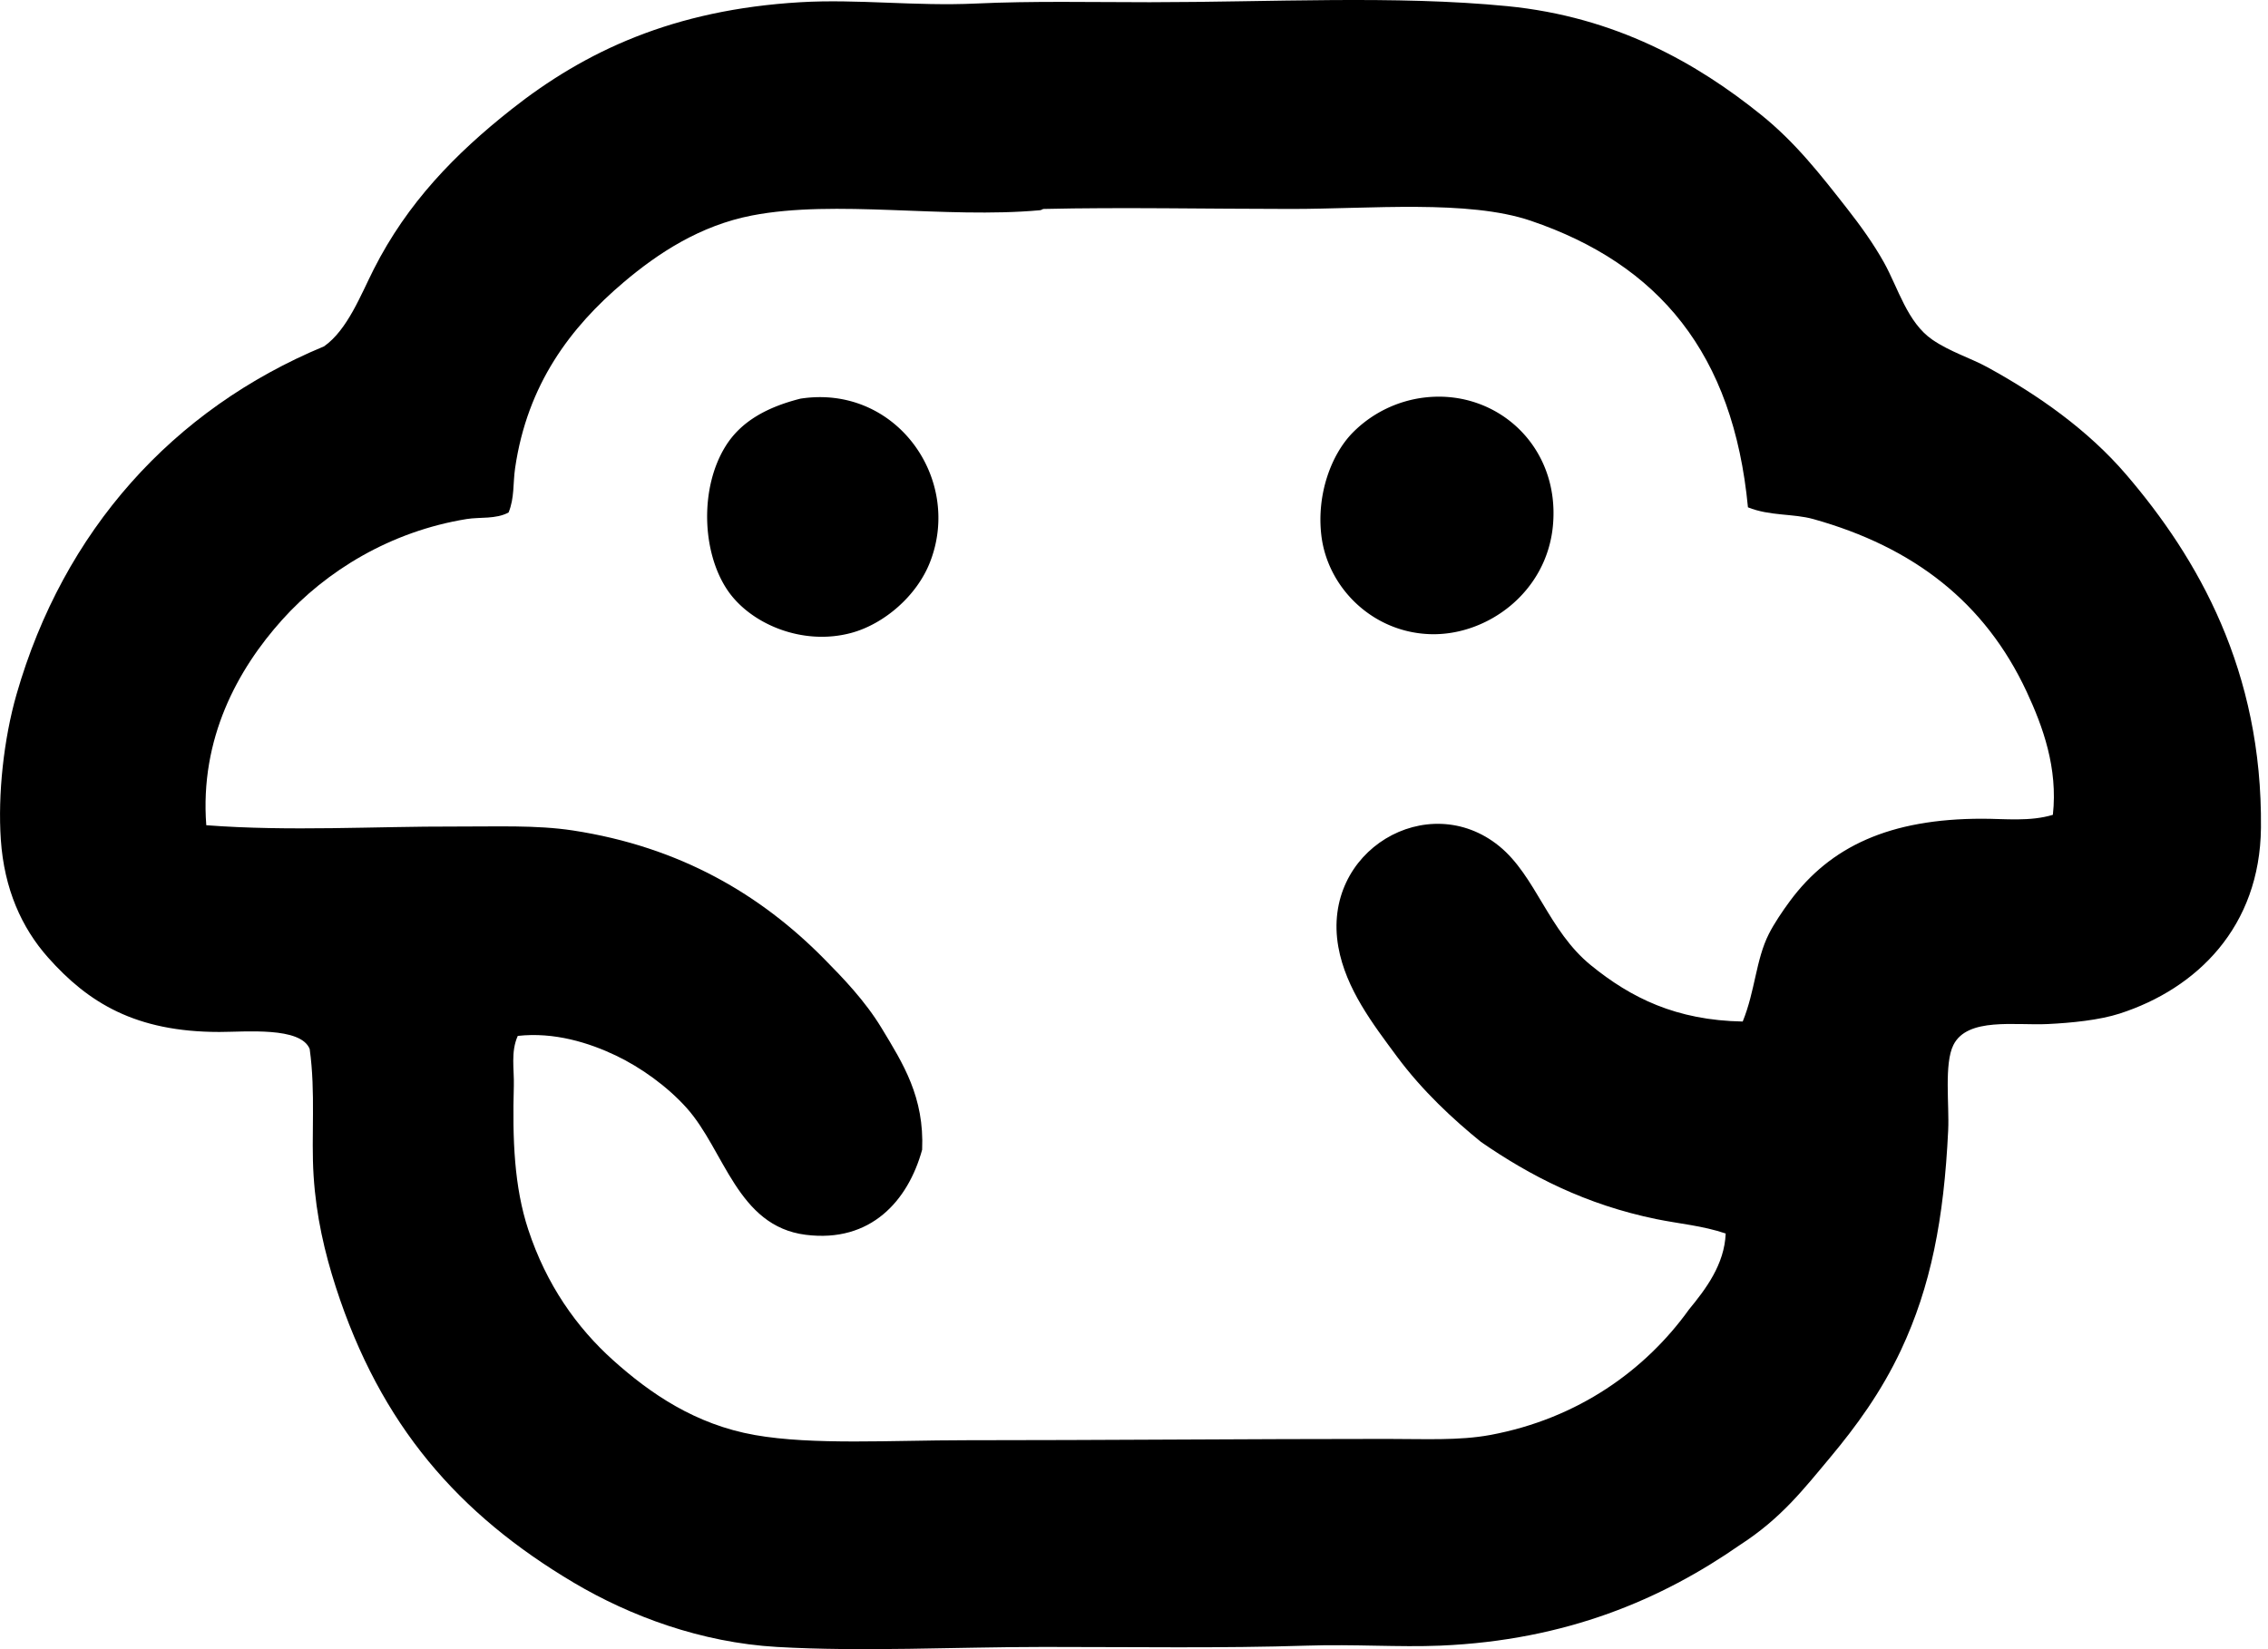 <svg xmlns="http://www.w3.org/2000/svg" width="275" height="200" fill="none" viewBox="0 0 275 200">
  <path fill="#000" fill-rule="evenodd" d="M210.985 187.353c-9.464 6.586-21.033 11.57-36.338 12.218-5.027.212-10.418-.188-16.184 0-10.202.331-21.089.156-31.895.159-10.85.003-21.938.601-32.372 0-9.222-.535-17.811-3.756-24.592-7.773-14.018-8.308-23.468-19.123-28.884-35.861-1.352-4.182-2.385-8.606-2.695-13.492-.316-4.899.269-10.045-.476-15.392-1.096-2.724-7.773-2.063-10.95-2.063-10.146 0-15.893-3.528-20.786-9.044C2.626 112.512.507 107.81.1 101.824c-.372-5.462.345-12.19 1.903-17.614 5.7-19.85 18.933-34.581 37.29-42.207 2.836-1.988 4.454-6.252 6.032-9.363 4.072-8.039 9.845-13.971 16.66-19.358 8.93-7.06 19.637-12.106 35.07-13.013 6.883-.407 13.939.5 21.261.16 6.902-.323 14.124-.16 21.105-.16 14.578-.004 29.814-.849 43.321.475 13.185 1.29 23.049 6.94 30.784 13.17 4.189 3.374 7.182 7.219 10.475 11.426 1.552 1.985 3.146 4.179 4.442 6.505 1.712 3.07 2.817 7.269 5.872 9.36 2.148 1.47 4.608 2.206 6.665 3.33 6.257 3.425 12.24 7.67 16.819 13.01 8.712 10.161 16.535 23.791 16.347 42.846-.122 12.014-7.76 19.505-17.139 22.532-2.451.789-5.831 1.13-8.727 1.268-3.944.188-9.729-.848-11.426 2.539-1.139 2.279-.488 7.287-.632 10.317-.514 10.85-2.123 19.005-5.713 26.659-2.414 5.146-5.485 9.319-8.568 13.013-3.268 3.91-5.992 7.431-10.956 10.634ZM185.597 26.767c-7.569-2.57-19.446-1.427-29.037-1.427-10.252-.003-20.582-.22-29.992 0-.194.003-.232.134-.473.156-11.576 1.049-24.761-1.33-34.913.636-6.311 1.22-11.41 4.586-15.552 8.092-6.445 5.456-11.682 12.359-13.17 22.532-.272 1.85-.065 3.629-.795 5.397-1.55.833-3.459.532-5.077.792-9.238 1.496-17.045 6.289-22.373 12.218-5.412 6.023-9.998 14.419-9.203 24.915 10.102.773 20.488.128 30.152.159 5.055.016 9.835-.2 14.28.473 13.073 1.997 22.827 7.817 30.465 15.555 2.304 2.332 4.978 5.099 6.984 8.411 2.617 4.323 5.193 8.377 4.918 14.757-1.7 6.167-6.211 11.316-14.124 10.314-8.293-1.048-9.833-10.255-14.438-15.392-2.338-2.604-5.547-4.905-8.567-6.345-3.262-1.556-7.492-2.877-11.902-2.382-.873 1.947-.423 4.063-.476 6.032-.181 6.539.044 12.287 1.747 17.455 2.197 6.674 5.86 11.87 10.314 15.865 4.474 4.01 9.924 7.763 17.14 9.047 7.043 1.249 16.659.635 25.546.635 16.219 0 34.491-.16 51.094-.16 4.63 0 8.768.22 12.537-.475 10.71-1.985 18.87-7.914 24.12-15.233 2.007-2.441 4.292-5.434 4.442-9.203-2.786-.949-5.65-1.18-8.411-1.747-8.546-1.75-15.311-5.246-21.262-9.36-3.371-2.739-7.081-6.17-10.158-10.314-2.936-3.966-6.229-8.243-7.137-13.333-2.088-11.695 10.89-19.251 19.515-12.217 4.435 3.618 5.96 10.255 11.109 14.44 4.865 3.957 10.327 6.677 18.407 6.824 1.521-3.737 1.587-7.494 3.174-10.631.62-1.224 1.637-2.745 2.542-3.966 4.896-6.624 12.09-9.998 23.325-9.998 2.767.003 5.803.366 8.567-.473.623-5.681-1.217-10.715-3.174-14.92-5.046-10.834-13.692-17.539-25.866-20.945-2.473-.691-5.25-.347-7.933-1.427-1.778-18.645-10.787-29.476-26.345-34.757Z" clip-rule="evenodd"/>
  <path fill="#000" fill-rule="evenodd" d="M172.9 48.189c8.678-.927 16.285 5.988 15.396 15.551-.755 8.114-7.952 13.323-14.76 13.17-7.059-.157-12.606-5.629-13.329-12.061-.561-4.984 1.239-9.758 3.809-12.378a14.684 14.684 0 0 1 8.884-4.282Zm-75.846.158c11.52-1.784 19.69 9.667 15.709 19.834-1.641 4.195-5.676 7.526-9.52 8.568-5.979 1.625-12.324-1.114-15.073-5.237-3.08-4.611-3.334-12.412-.16-17.452 1.854-2.949 4.962-4.677 9.044-5.713Z" clip-rule="evenodd"/>
</svg>
